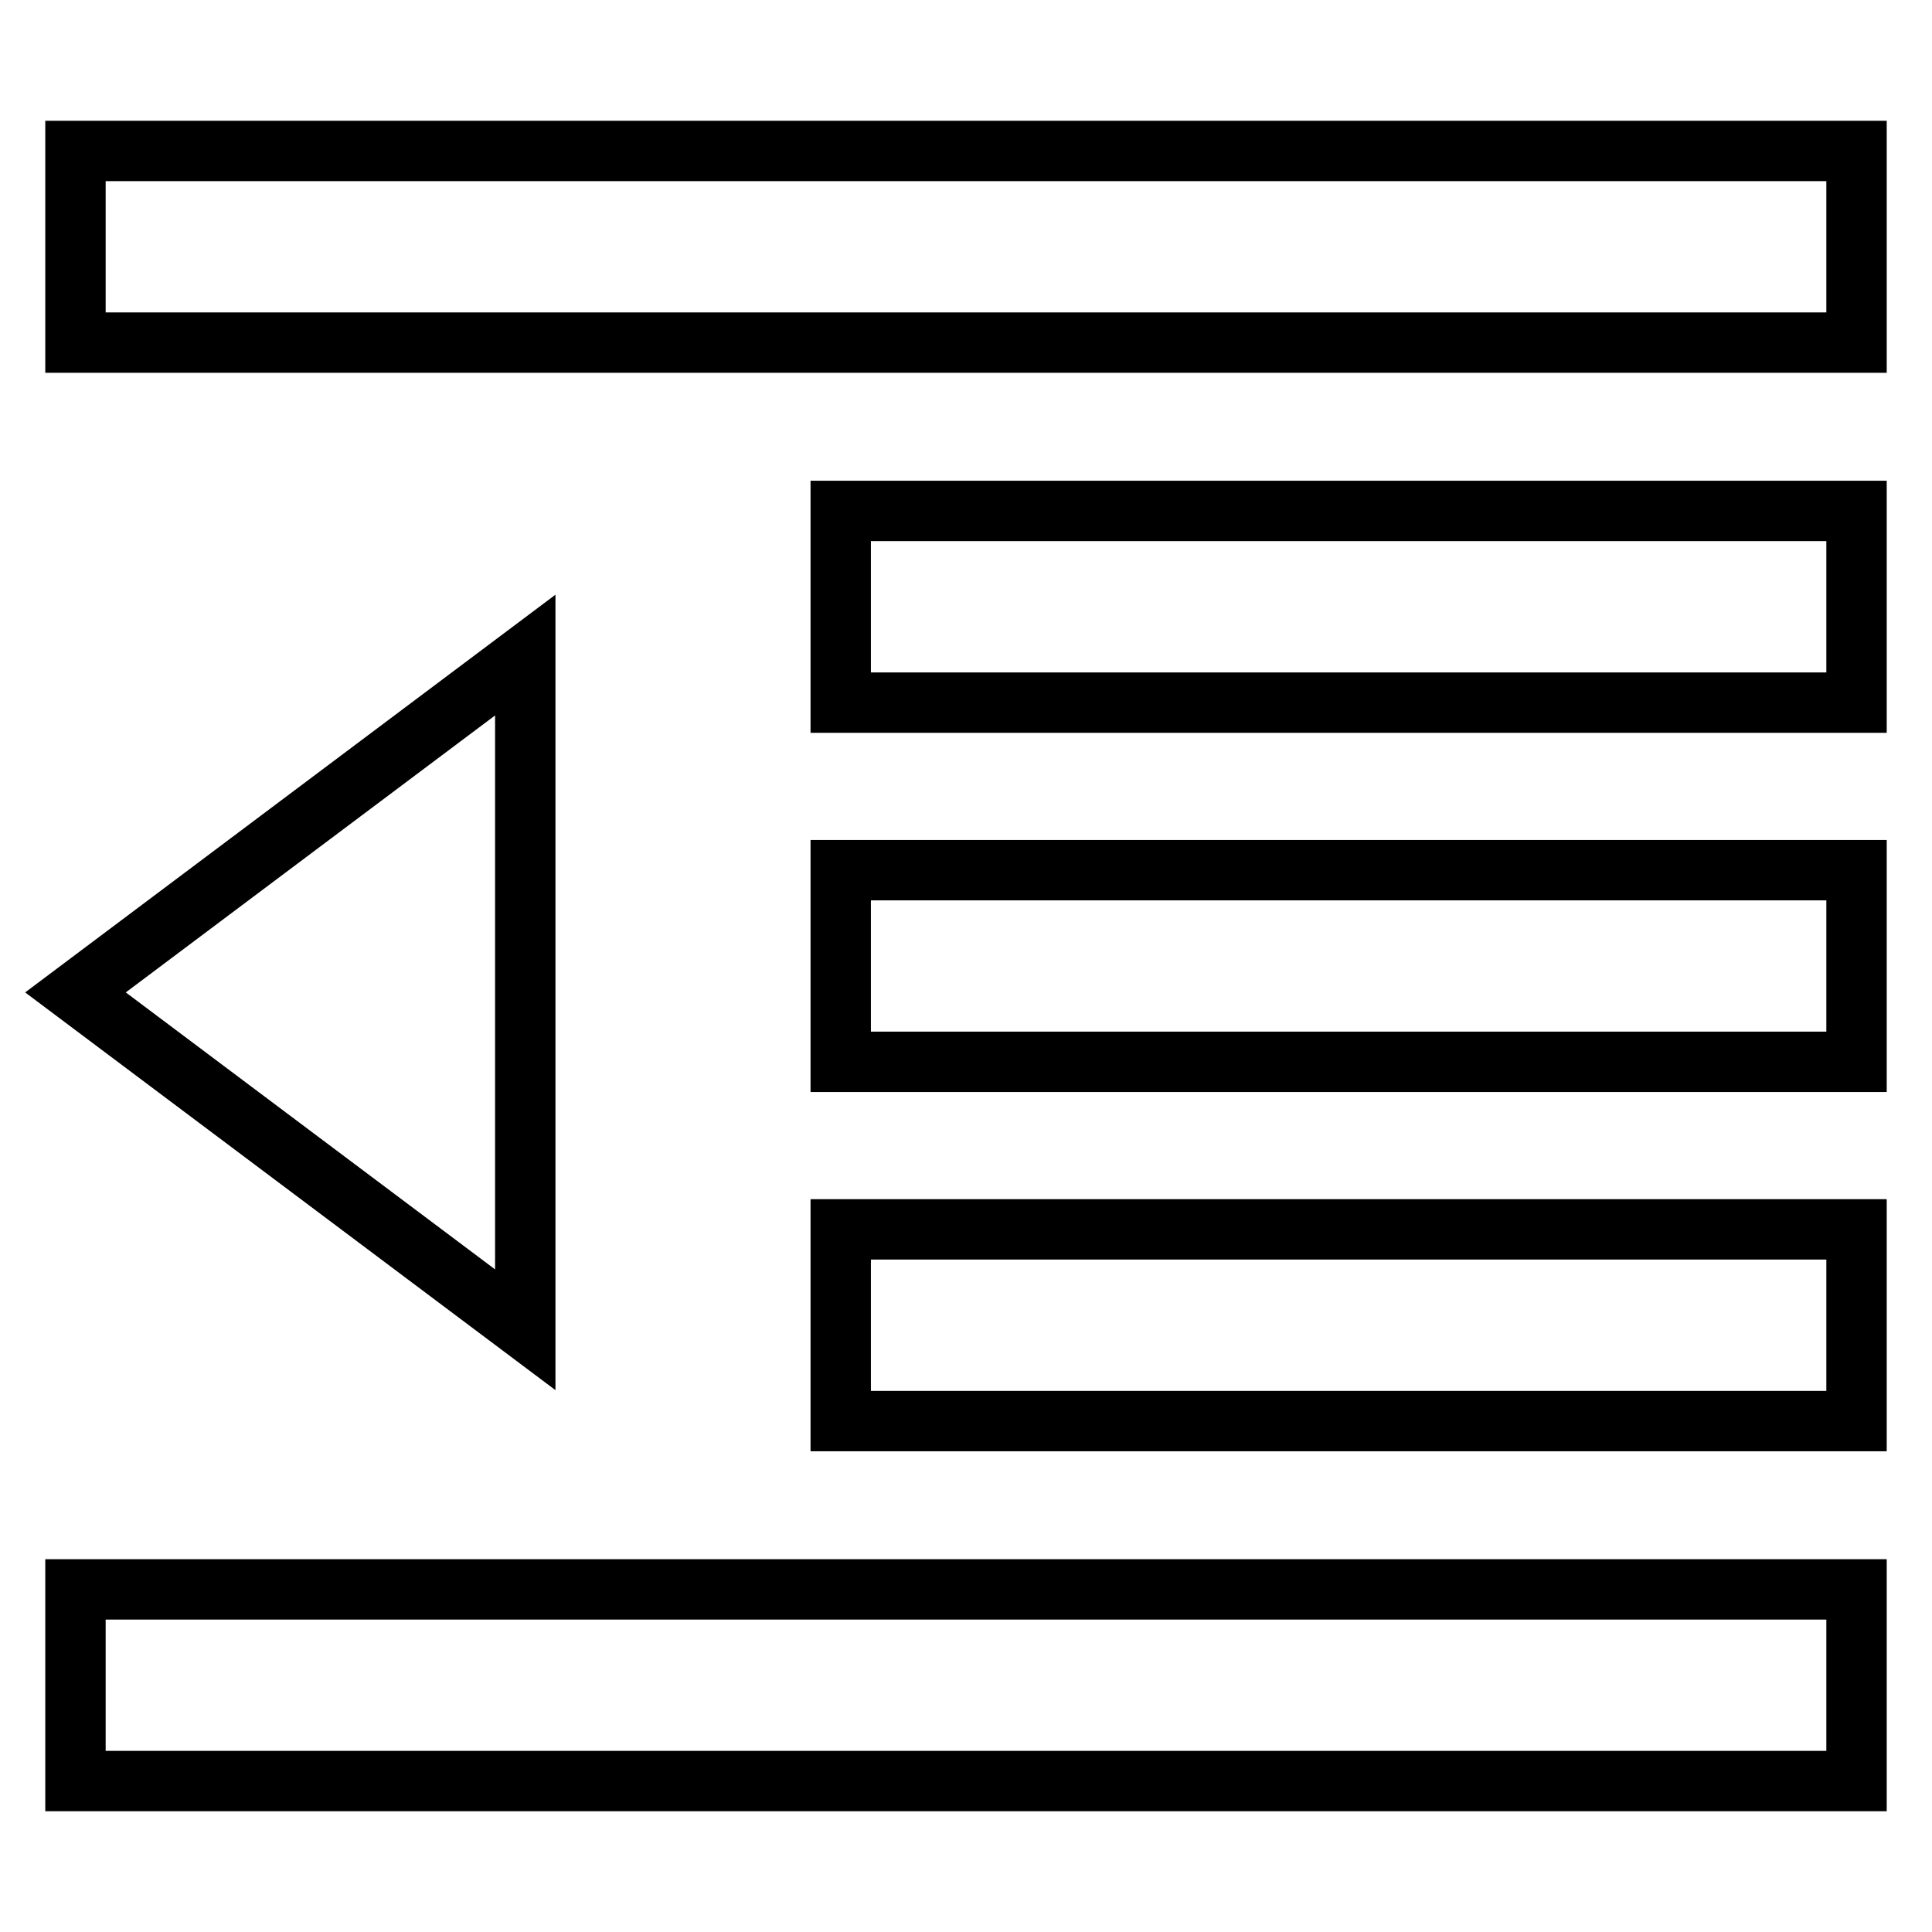 <?xml version="1.0" encoding="utf-8"?>
<!-- Svg Vector Icons : http://www.onlinewebfonts.com/icon -->
<!DOCTYPE svg PUBLIC "-//W3C//DTD SVG 1.1//EN" "http://www.w3.org/Graphics/SVG/1.1/DTD/svg11.dtd">
<svg version="1.1" xmlns="http://www.w3.org/2000/svg" xmlns:xlink="http://www.w3.org/1999/xlink" x="0px" y="0px" viewBox="0 0 256 256" enable-background="new 0 0 256 256" xml:space="preserve">
<g> <path stroke-width="8" fill-opacity="0" stroke="#000000"  d="M10,20h236v25.4H10V20z M111.4,67.7H246v25.4H111.4V67.7z M111.4,115.3H246v25.4H111.4V115.3z M111.4,162.9 H246v25.4H111.4V162.9z M10,210.6h236V236H10V210.6z M69.6,86.8v89.4L10,131.5L69.6,86.8z"/></g>
</svg>